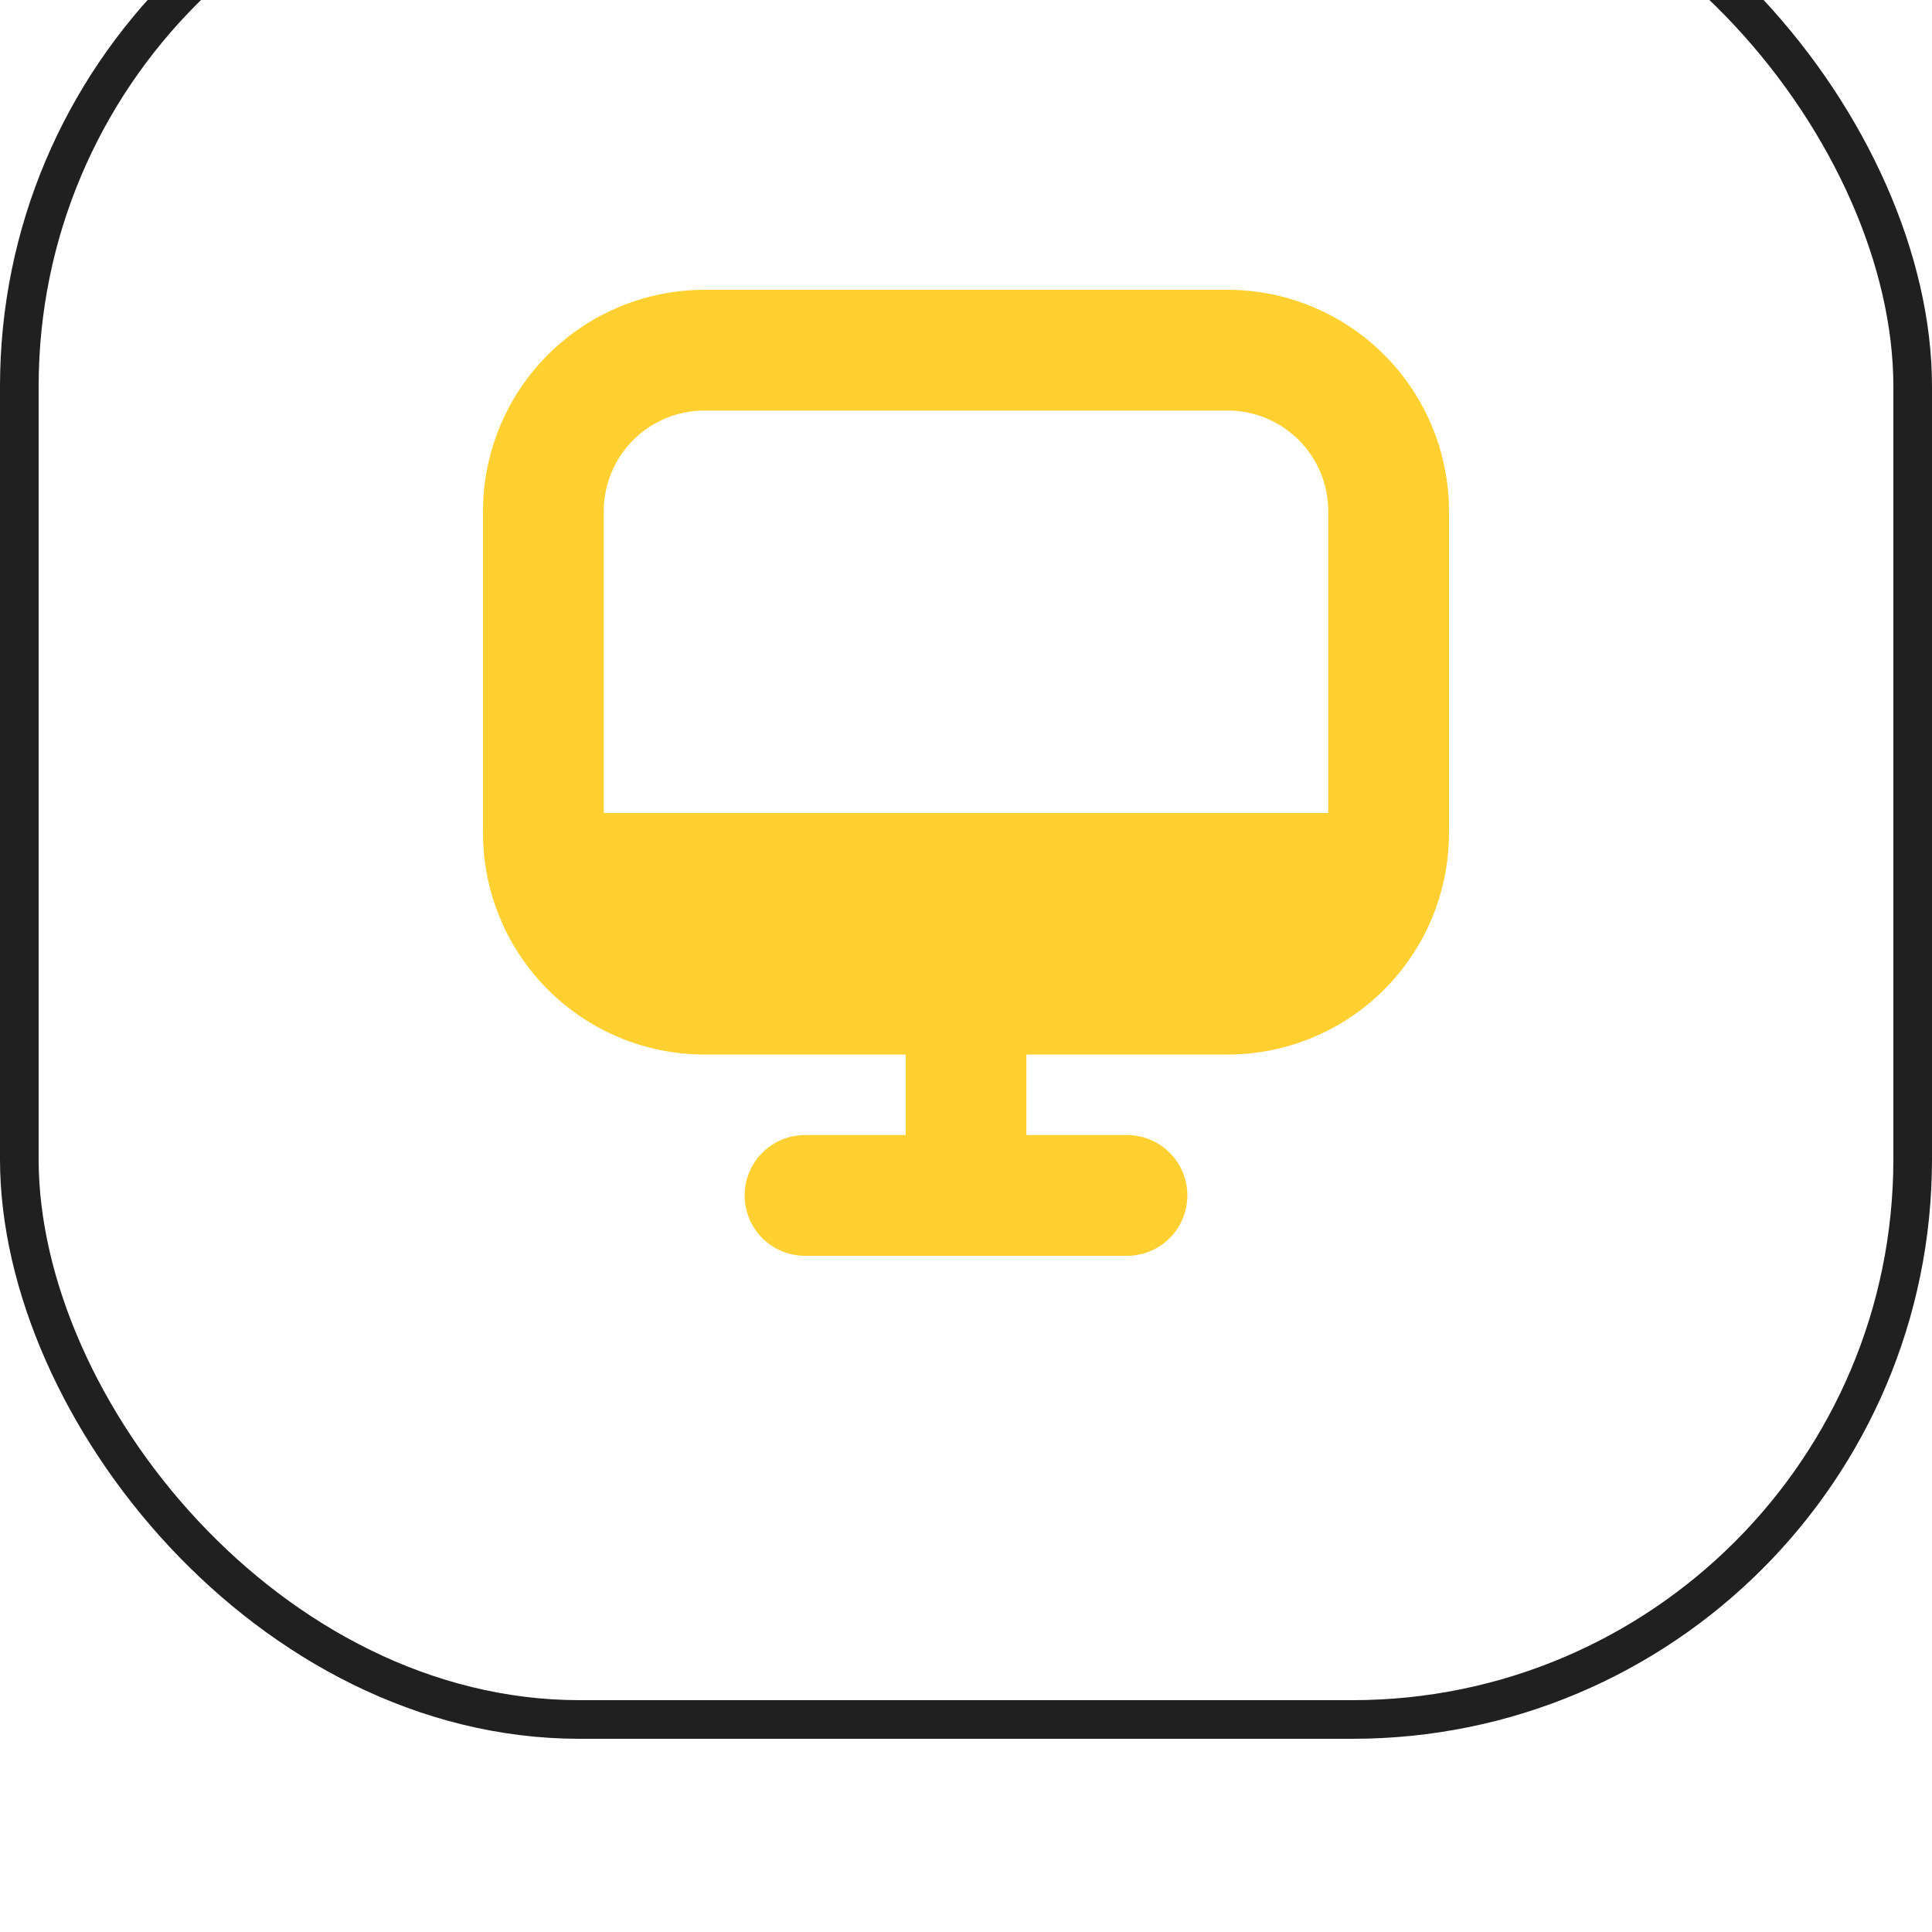 <?xml version="1.0" encoding="UTF-8"?> <svg xmlns="http://www.w3.org/2000/svg" width="100" height="100" viewBox="0 0 100 100" fill="none"><g filter="url(#filter0_i_1_3)"><rect width="100" height="100" rx="30" fill="white" fill-opacity="0.03"></rect><rect x="1" y="1" width="98" height="98" rx="29" stroke="#202020" stroke-width="2"></rect><path d="M63.542 25H36.458C33.42 25.003 30.508 26.212 28.36 28.36C26.212 30.508 25.003 33.42 25 36.458L25 53.125C25.003 56.163 26.212 59.075 28.36 61.224C30.508 63.372 33.42 64.58 36.458 64.583H46.875V68.75H41.667C40.838 68.75 40.043 69.079 39.457 69.665C38.871 70.251 38.542 71.046 38.542 71.875C38.542 72.704 38.871 73.499 39.457 74.085C40.043 74.671 40.838 75 41.667 75H58.333C59.162 75 59.957 74.671 60.543 74.085C61.129 73.499 61.458 72.704 61.458 71.875C61.458 71.046 61.129 70.251 60.543 69.665C59.957 69.079 59.162 68.75 58.333 68.75H53.125V64.583H63.542C66.58 64.58 69.492 63.372 71.64 61.224C73.788 59.075 74.997 56.163 75 53.125V36.458C74.997 33.42 73.788 30.508 71.64 28.36C69.492 26.212 66.58 25.003 63.542 25ZM36.458 31.25H63.542C64.923 31.25 66.248 31.799 67.225 32.776C68.201 33.752 68.75 35.077 68.75 36.458V52.083H31.25V36.458C31.25 35.077 31.799 33.752 32.776 32.776C33.752 31.799 35.077 31.25 36.458 31.25Z" fill="#FFD02F"></path></g><defs><filter id="filter0_i_1_3" x="0" y="-10" width="100" height="110" filterUnits="userSpaceOnUse" color-interpolation-filters="sRGB"><feFlood flood-opacity="0" result="BackgroundImageFix"></feFlood><feBlend mode="normal" in="SourceGraphic" in2="BackgroundImageFix" result="shape"></feBlend><feColorMatrix in="SourceAlpha" type="matrix" values="0 0 0 0 0 0 0 0 0 0 0 0 0 0 0 0 0 0 127 0" result="hardAlpha"></feColorMatrix><feOffset dy="-10"></feOffset><feGaussianBlur stdDeviation="5"></feGaussianBlur><feComposite in2="hardAlpha" operator="arithmetic" k2="-1" k3="1"></feComposite><feColorMatrix type="matrix" values="0 0 0 0 1 0 0 0 0 0.816 0 0 0 0 0.184 0 0 0 0.25 0"></feColorMatrix><feBlend mode="normal" in2="shape" result="effect1_innerShadow_1_3"></feBlend></filter></defs></svg> 